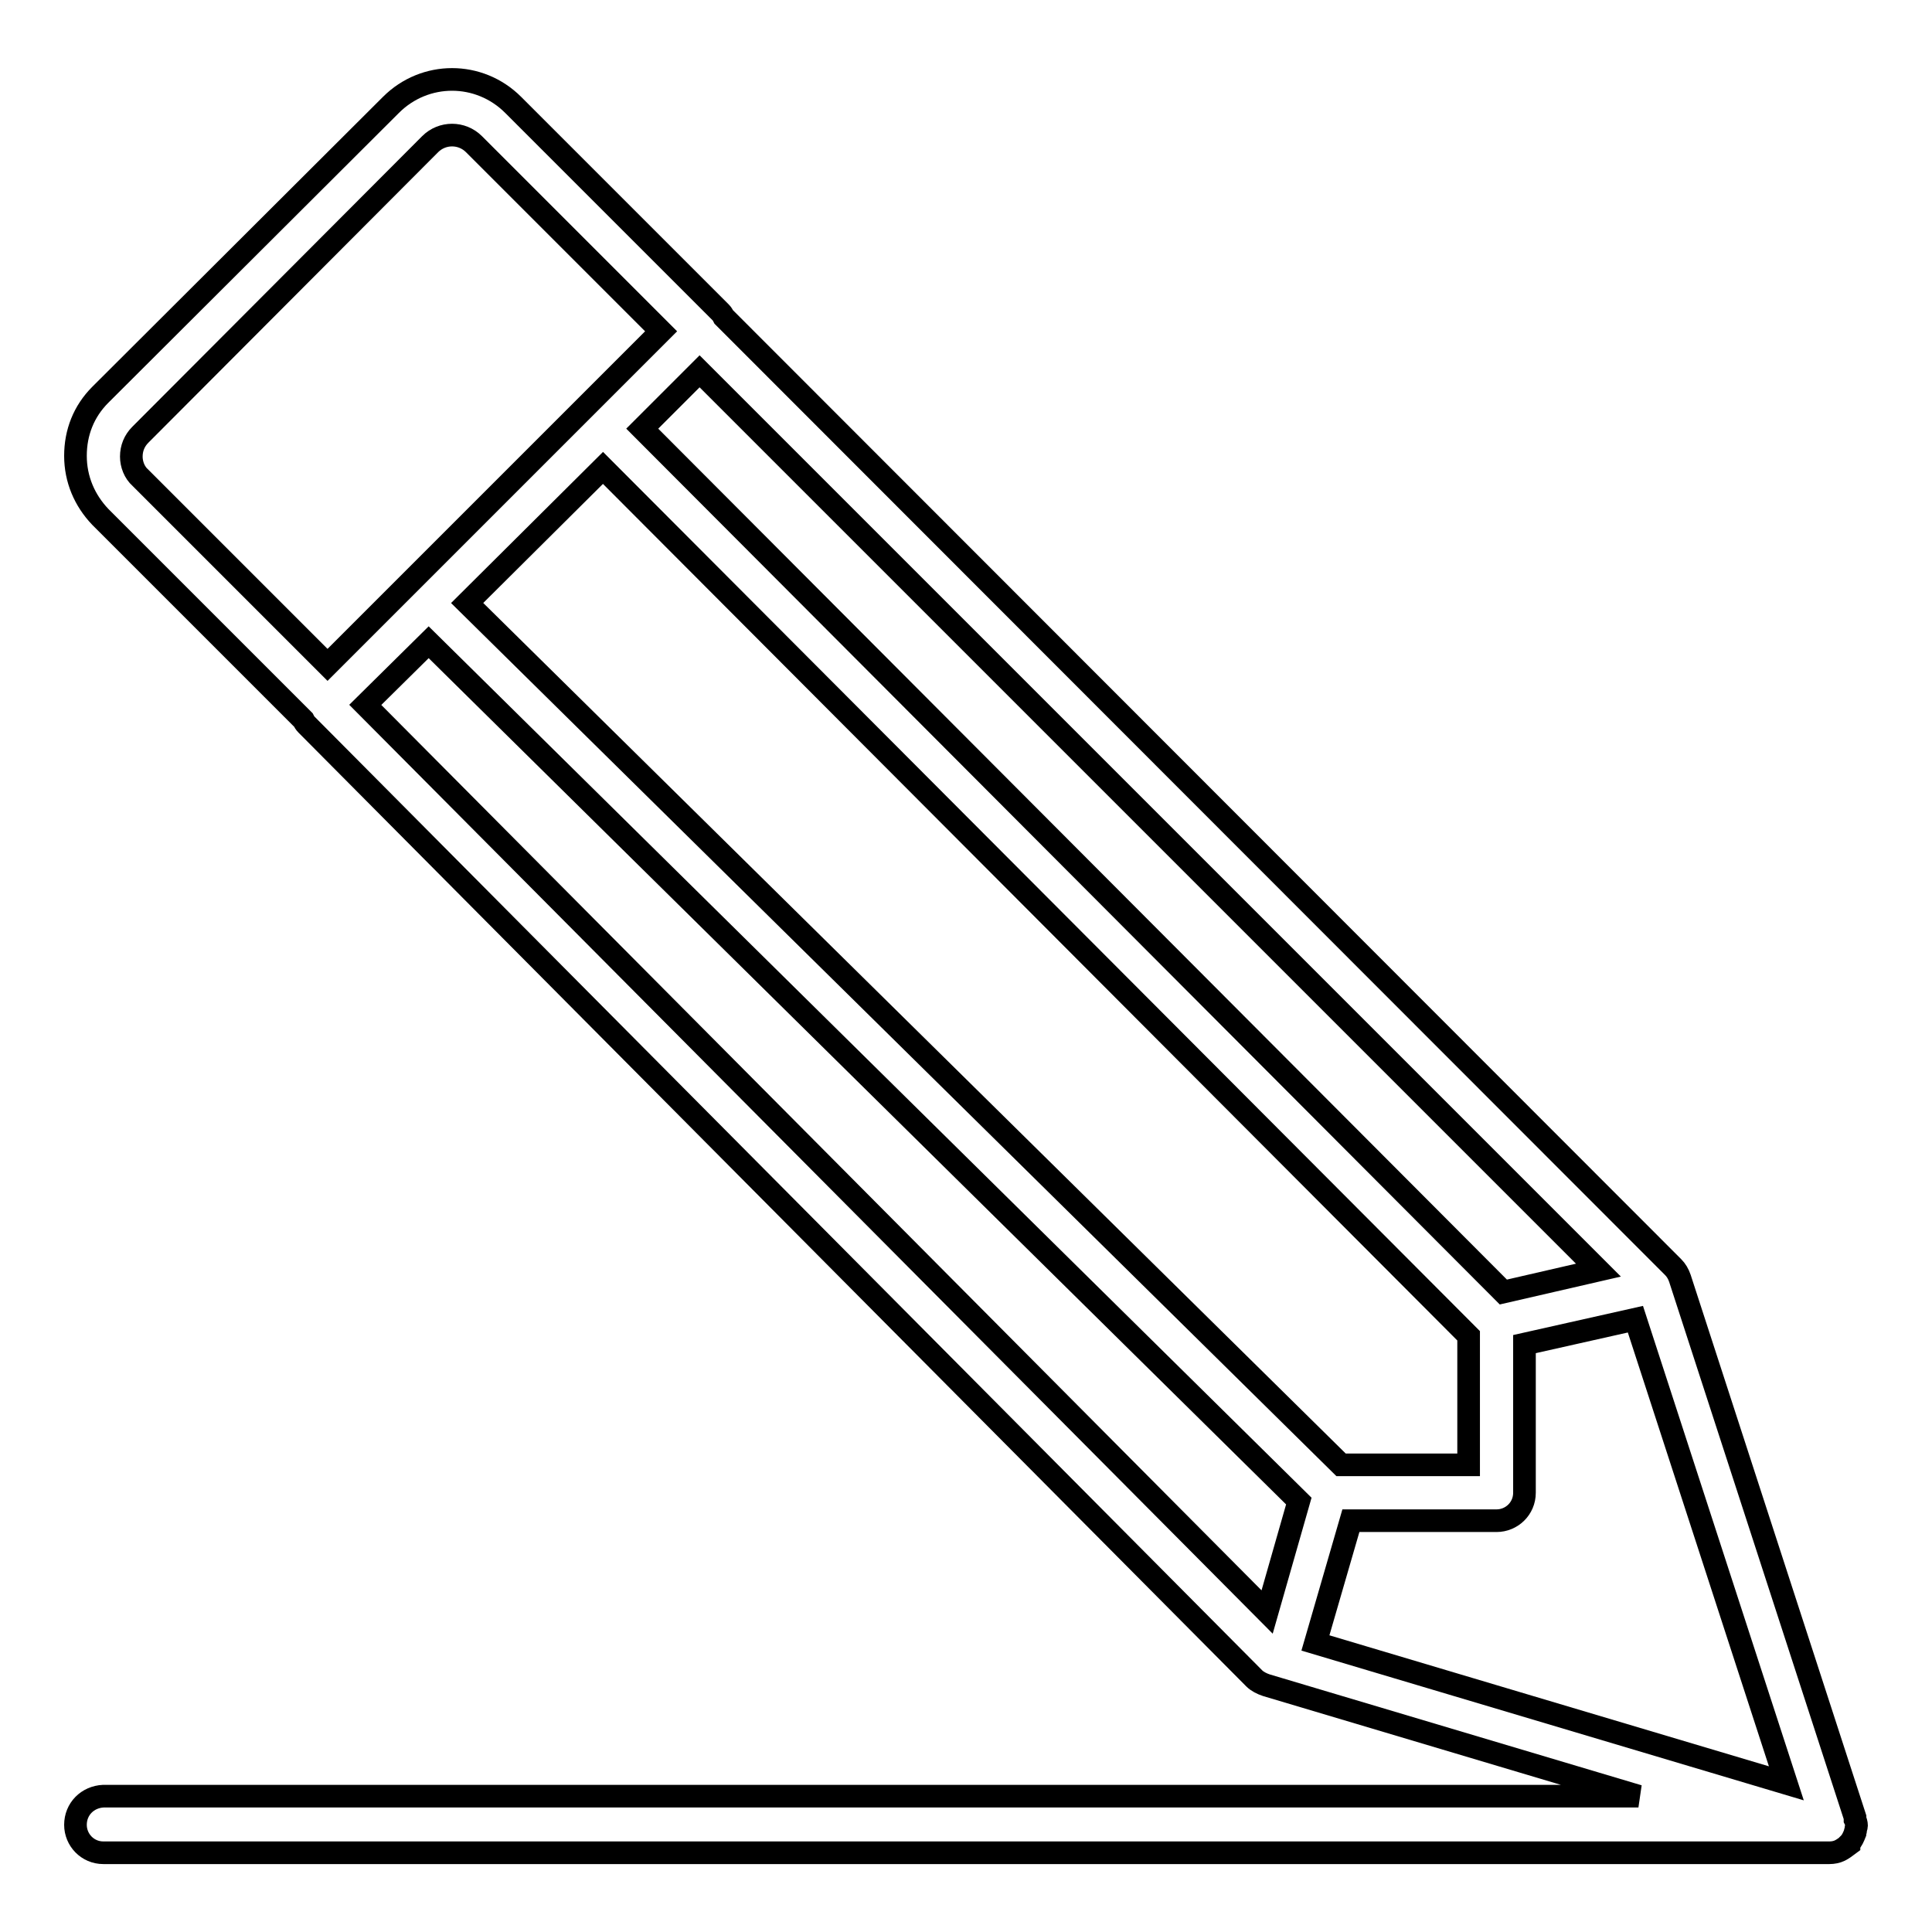 <?xml version="1.0" encoding="utf-8"?>
<!-- Svg Vector Icons : http://www.onlinewebfonts.com/icon -->
<!DOCTYPE svg PUBLIC "-//W3C//DTD SVG 1.1//EN" "http://www.w3.org/Graphics/SVG/1.1/DTD/svg11.dtd">
<svg version="1.1" xmlns="http://www.w3.org/2000/svg" xmlns:xlink="http://www.w3.org/1999/xlink" x="0px" y="0px" viewBox="0 0 256 256" enable-background="new 0 0 256 256" xml:space="preserve">
<g><g><path stroke-width="3" fill-opacity="0" stroke="#000000"  d="M10,241.8c0,2,1.6,3.7,3.7,3.7h228.7c0.5,0,1-0.1,1.4-0.3s0.8-0.5,1.2-0.8c0,0,0,0,0,0c0,0,0-0.1,0-0.1c0.4-0.4,0.6-0.9,0.8-1.4c0-0.2,0.1-0.3,0.1-0.5c0-0.2,0.1-0.3,0.1-0.5c0-0.3-0.1-0.6-0.2-0.8c0-0.1,0-0.2,0-0.3l-23.2-71.4c-0.2-0.6-0.5-1.1-0.9-1.5L95.9,42c-0.1-0.2-0.2-0.4-0.4-0.6L68,13.9c-4.5-4.5-11.7-4.5-16.2,0L13.3,52.3c-2.2,2.2-3.3,5-3.3,8.1c0,3.1,1.2,5.9,3.3,8.1l26.9,26.9c0.1,0.2,0.2,0.4,0.4,0.6l125.6,126.4c0.4,0.4,1,0.7,1.6,0.9l49.3,14.7H13.7C11.6,238.1,10,239.7,10,241.8L10,241.8z M56.8,85.1l115.3,113.8l-4.2,14.7L48.4,93.4L56.8,85.1L56.8,85.1z M177.7,194.1L61.9,79.9L79.9,62l114.7,115v17.1H177.7L177.7,194.1z M199.2,171.2L85.1,56.8l7.6-7.6l119.1,119.1L199.2,171.2z M179,201.5h19.3c2,0,3.7-1.6,3.7-3.7v-19.7l14.7-3.3l20,61.5l-62.4-18.6L179,201.5L179,201.5z M17.4,60.5c0-1.1,0.4-2.1,1.2-2.9L57,19.1c1.6-1.6,4.2-1.6,5.8,0l24.8,24.8L43.4,88.1L18.6,63.3C17.8,62.6,17.4,61.5,17.4,60.5L17.4,60.5z"/></g></g>
</svg>